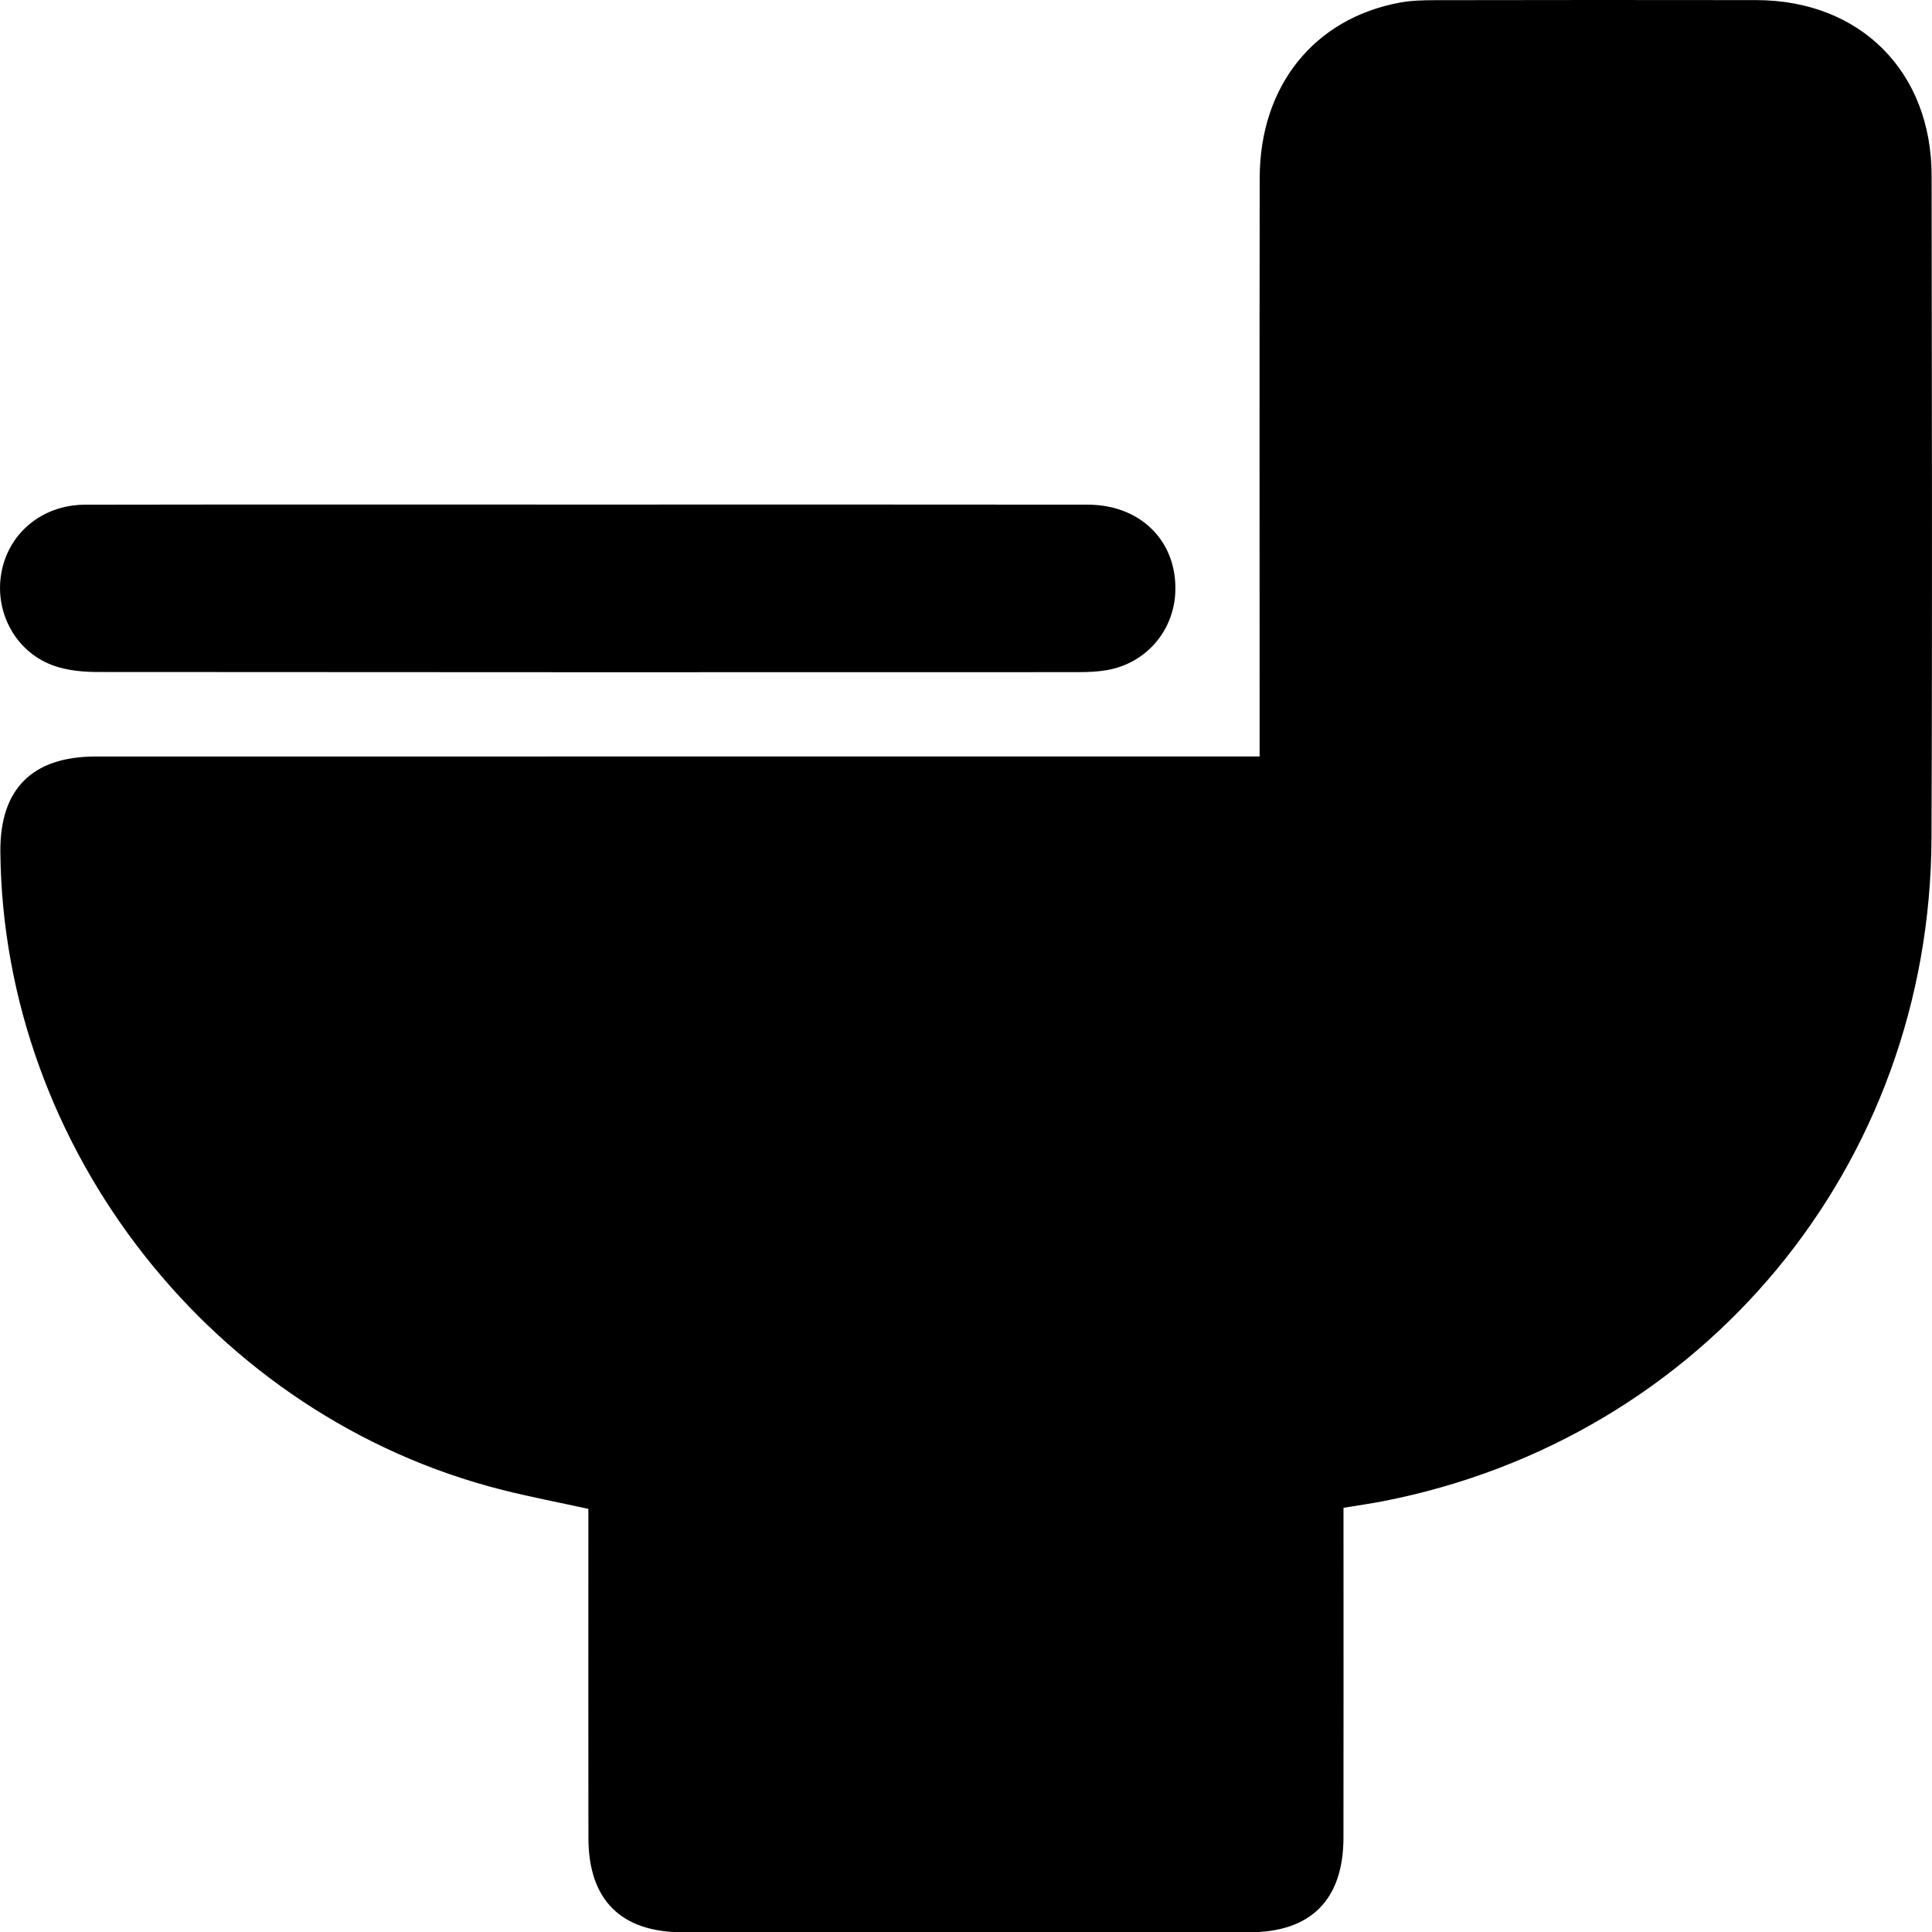 <?xml version="1.0" encoding="UTF-8"?><svg id="a" xmlns="http://www.w3.org/2000/svg" viewBox="0 0 892 892.15"><path d="m581.56,349.26c0-5.4,0-9.44,0-13.48,0-84.55-.09-169.11.04-253.66.07-42.47,25.16-73.67,64.82-80.94,5.31-.97,10.84-1.09,16.27-1.1,49.42-.08,98.83-.12,148.25-.03,47.93.09,80.84,33.01,80.88,81.08.1,101.94.35,203.88-.05,305.82-.6,151.19-105.2,277.35-253.32,306.18-5.66,1.1-11.39,1.9-18.16,3.02v11.22c0,47.05.05,94.1-.02,141.15-.05,28.57-15.03,43.59-43.39,43.6-87.24.03-174.49.03-261.73,0-28.46,0-43.44-14.95-43.48-43.48-.07-46.71-.02-93.42-.02-140.13,0-3.72,0-7.45,0-11.86-13.54-2.97-26.78-5.49-39.83-8.79C98.61,654.22,1.38,530.47.17,393.24c-.25-28.92,14.69-43.96,43.98-43.96,174.15-.03,348.3-.02,522.45-.02,4.38,0,8.76,0,14.97,0Z"/><path d="m272.29,232.96c76.64,0,153.27-.06,229.91.04,24.45.03,41.25,16.9,40.45,40.1-.63,18.15-13.47,33.1-31.48,36.27-4.33.76-8.8.96-13.2.96-150.89.05-301.78.07-452.66-.07-6.7,0-13.76-.62-20.04-2.76-17.48-5.93-27.65-23.97-24.78-42.19,2.96-18.8,18.73-32.26,38.83-32.29,77.66-.14,155.32-.06,232.97-.06Z"/></svg>